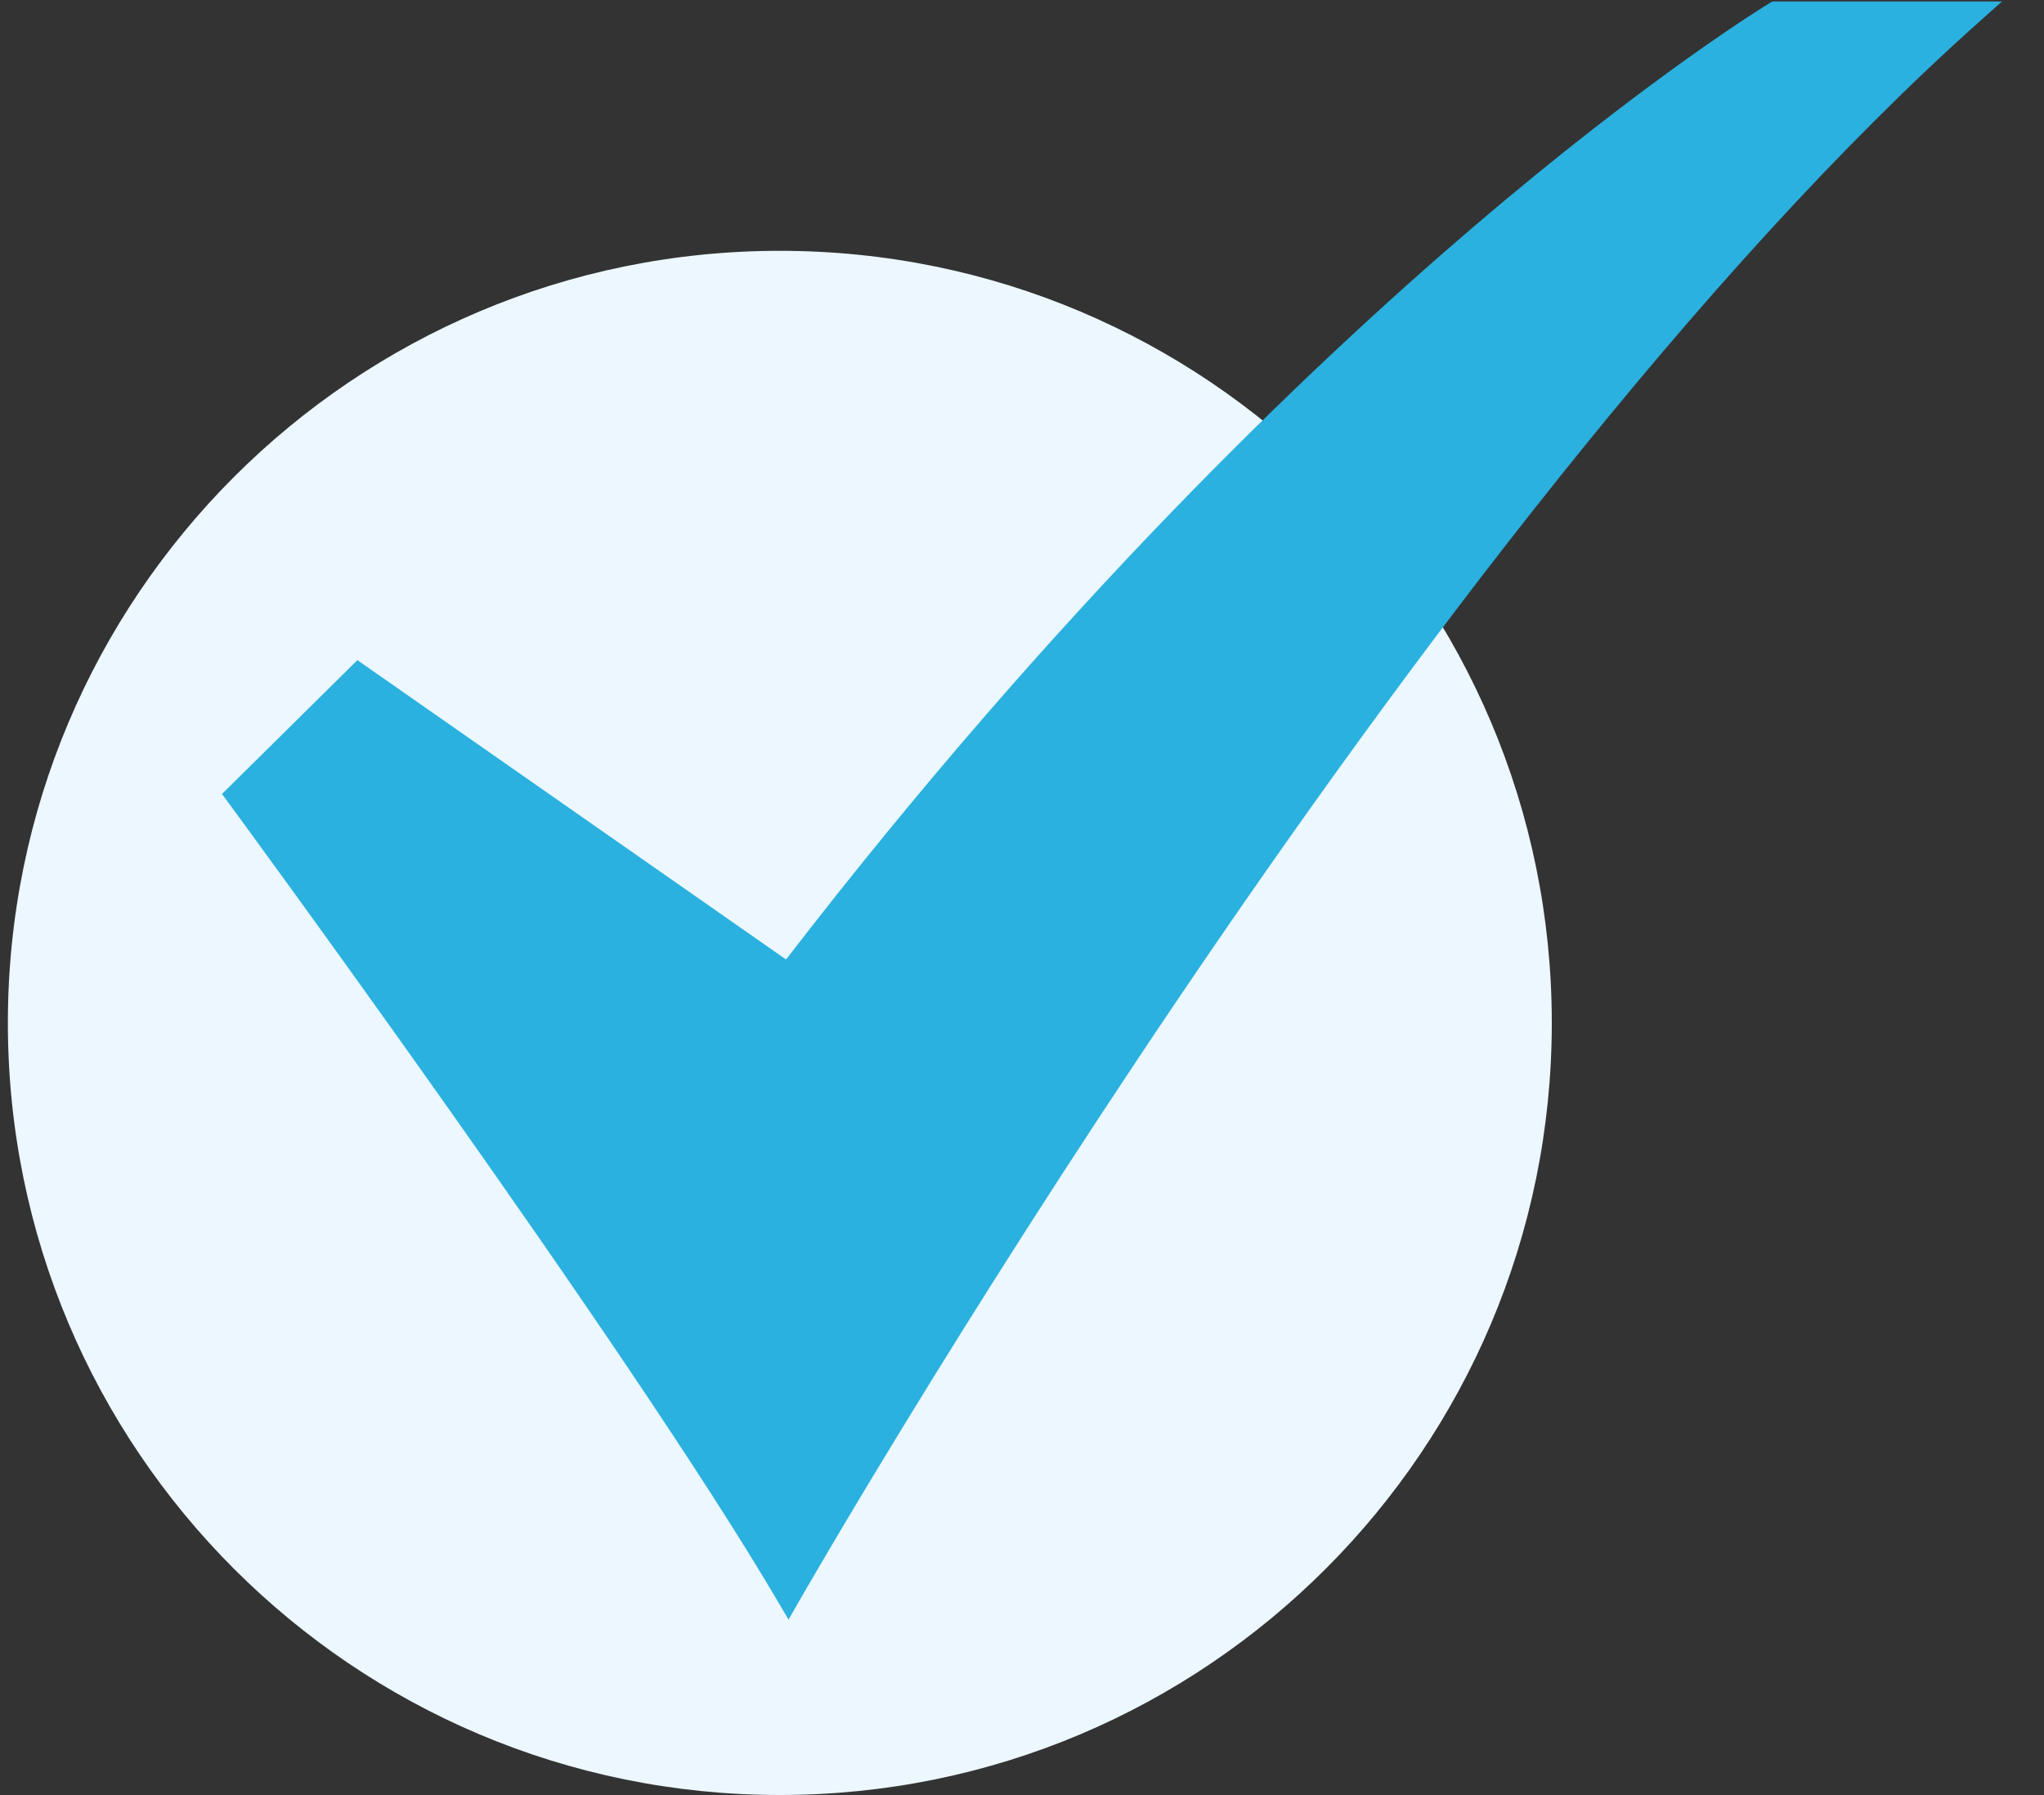<?xml version="1.0" encoding="UTF-8"?> <svg xmlns="http://www.w3.org/2000/svg" width="41" height="36" viewBox="0 0 41 36" fill="none"><rect x="0" y="0" width="41" height="36" fill="#333333" stroke="none"/> <path d="M15.642 35.998C24.194 35.998 31.127 29.065 31.127 20.514C31.127 11.962 24.194 5.03 15.642 5.03C7.091 5.03 0.158 11.962 0.158 20.514C0.158 29.065 7.091 35.998 15.642 35.998Z" fill="#ECF7FF"></path> <path d="M15.817 32.481L15.621 32.147C12.621 27.035 4.649 16.188 4.568 16.079L4.453 15.923L7.169 13.239L15.767 19.242C21.18 12.218 26.23 7.393 29.525 4.576C33.128 1.494 35.474 0.075 35.498 0.061L35.551 0.029H40.158L39.718 0.421C28.4 10.502 16.132 31.929 16.01 32.144L15.817 32.481Z" fill="#2AB1DF"></path> </svg> 